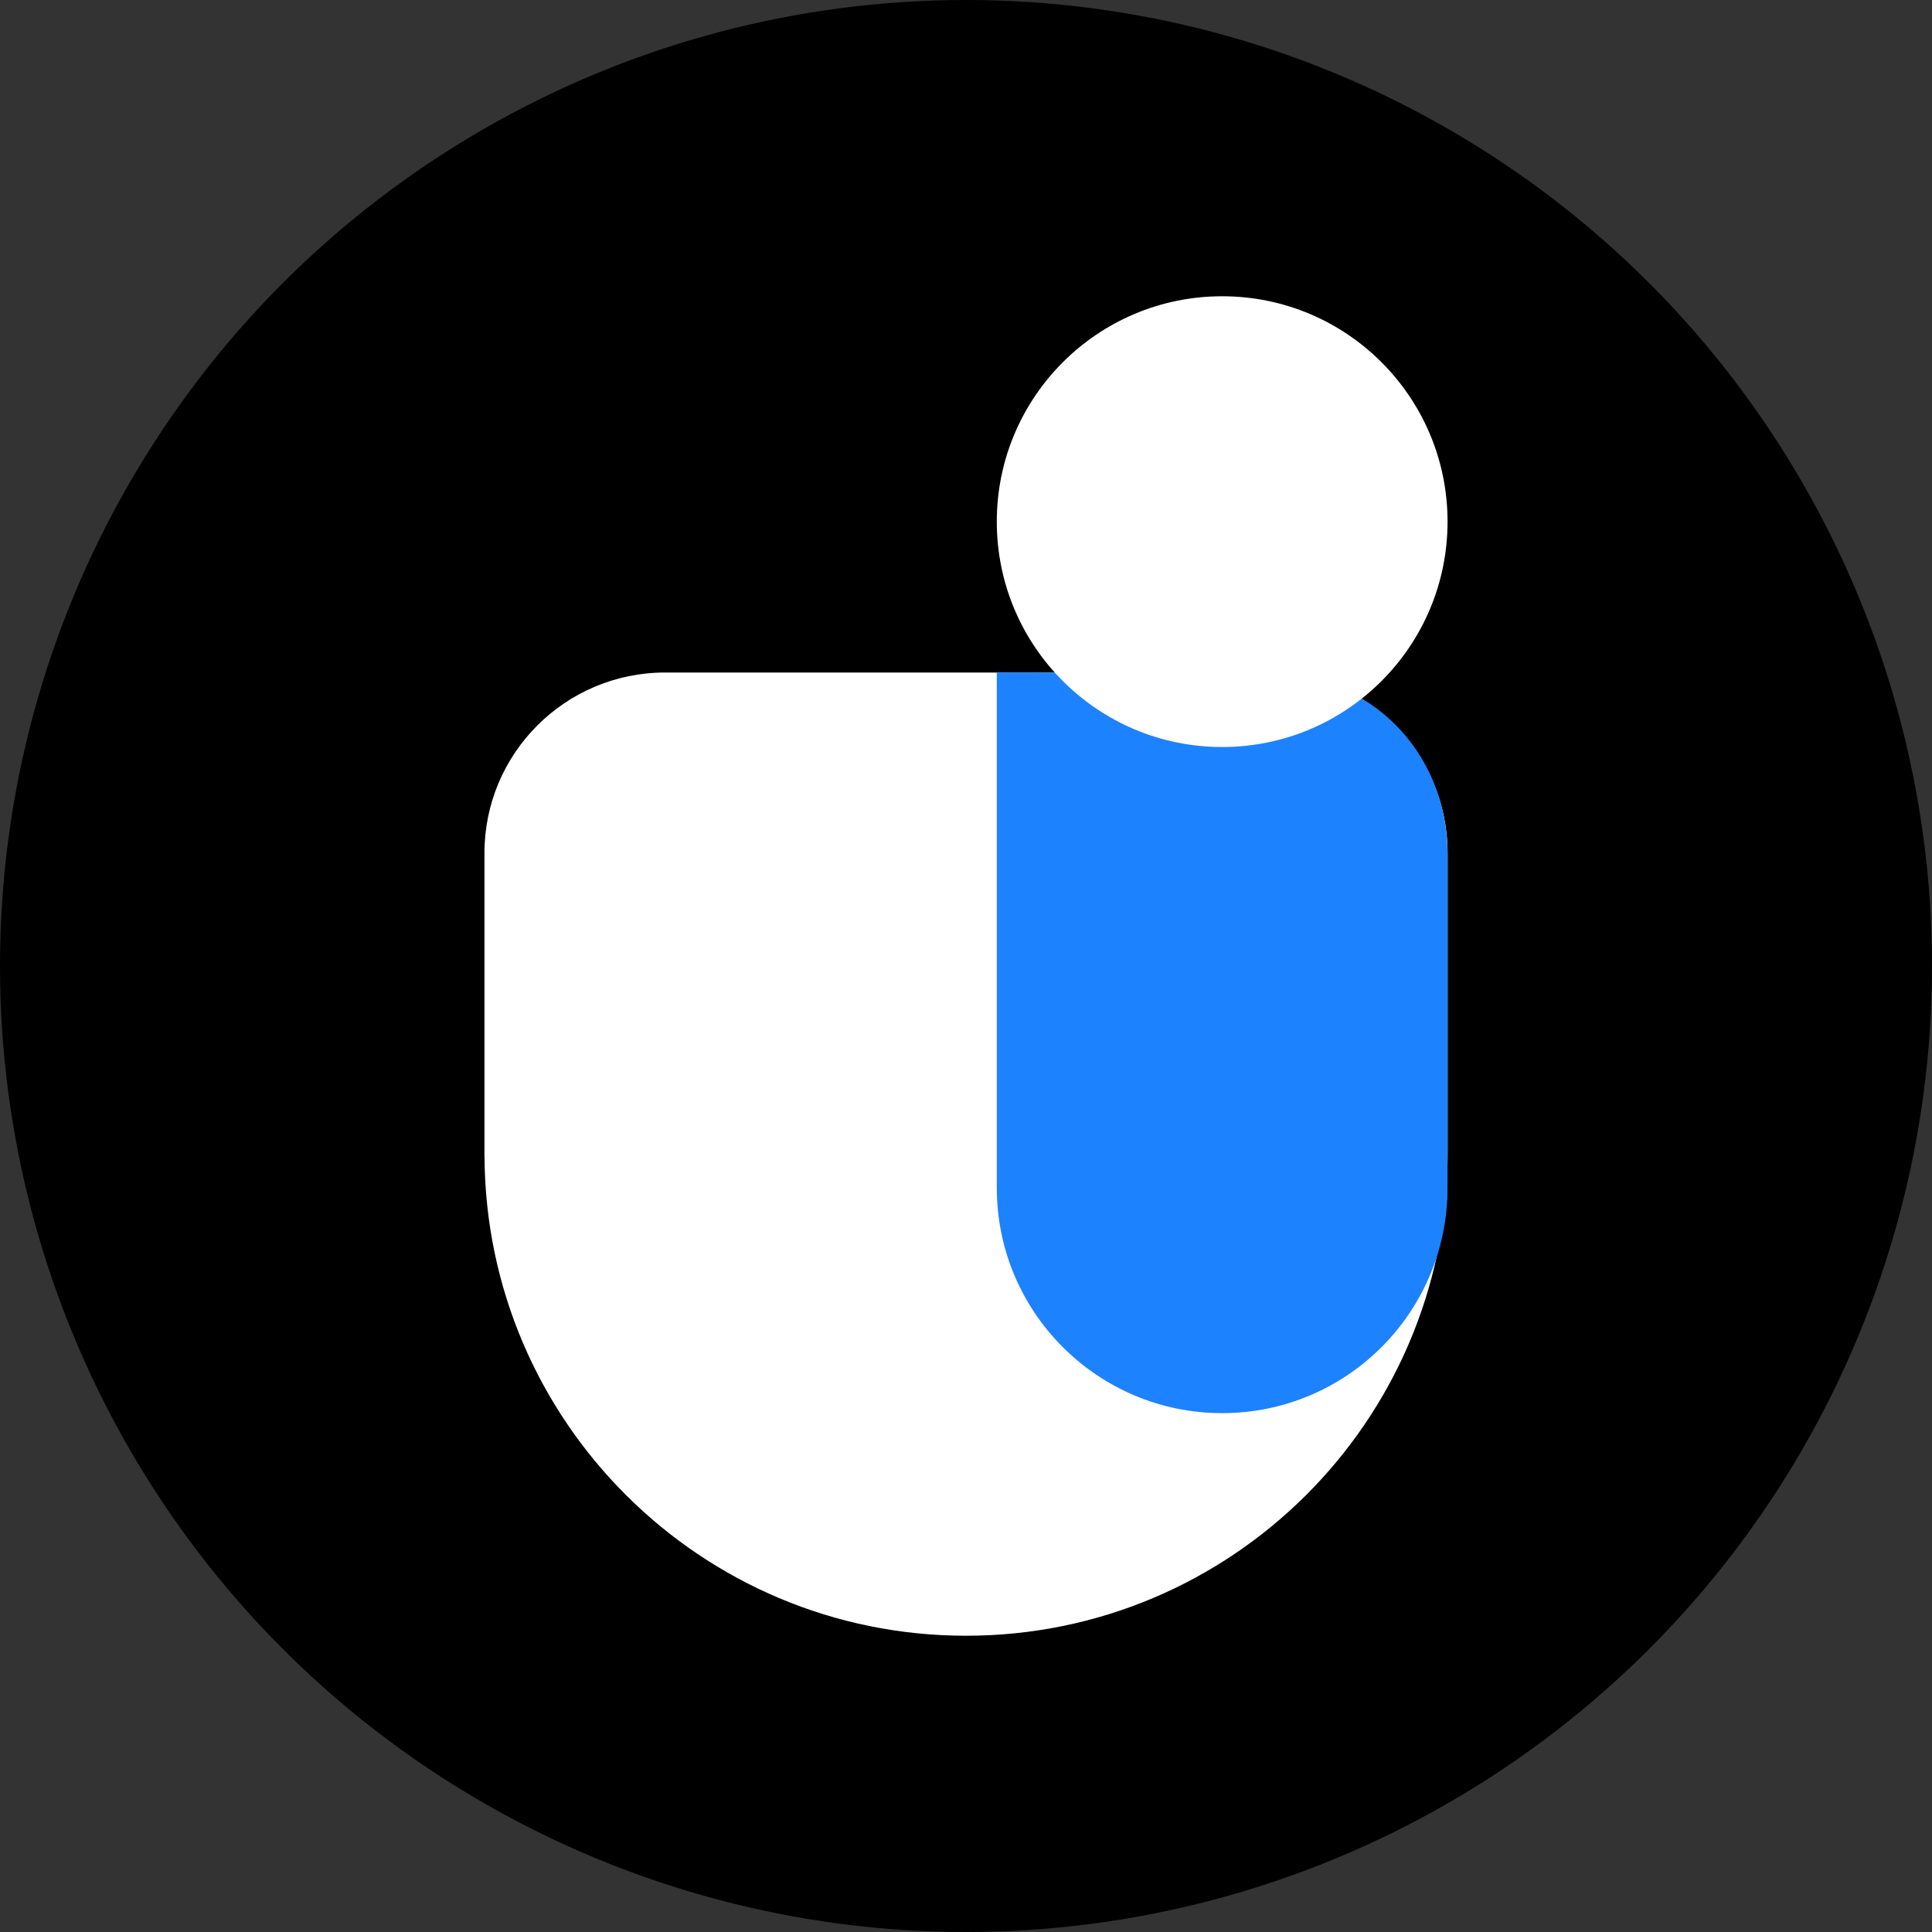 <?xml version="1.0" encoding="UTF-8"?> <svg xmlns="http://www.w3.org/2000/svg" width="32" height="32" viewBox="0 0 32 32" fill="none"><rect x="0" y="0" width="32" height="32" fill="#333333" stroke="none"/><circle cx="16" cy="16" r="16" fill="black"></circle><path d="M20.99 11.139H11.013C9.362 11.141 8.024 12.479 8.024 14.13V19.156H8.025C8.048 23.543 11.61 27.093 16.001 27.093C20.391 27.093 23.954 23.543 23.977 19.156V14.13C23.978 12.479 22.641 11.141 20.99 11.139Z" fill="white"></path><path d="M16.51 11.139H20.952C22.673 11.139 23.976 12.428 23.976 14.163V19.673C23.976 21.735 22.305 23.406 20.243 23.406C18.181 23.406 16.51 21.735 16.51 19.673V11.139Z" fill="#1D82FE"></path><path d="M23.976 8.64C23.976 10.702 22.305 12.373 20.243 12.373C18.181 12.373 16.51 10.702 16.51 8.64C16.51 6.579 18.181 4.907 20.243 4.907C22.305 4.907 23.976 6.579 23.976 8.64Z" fill="white"></path></svg> 